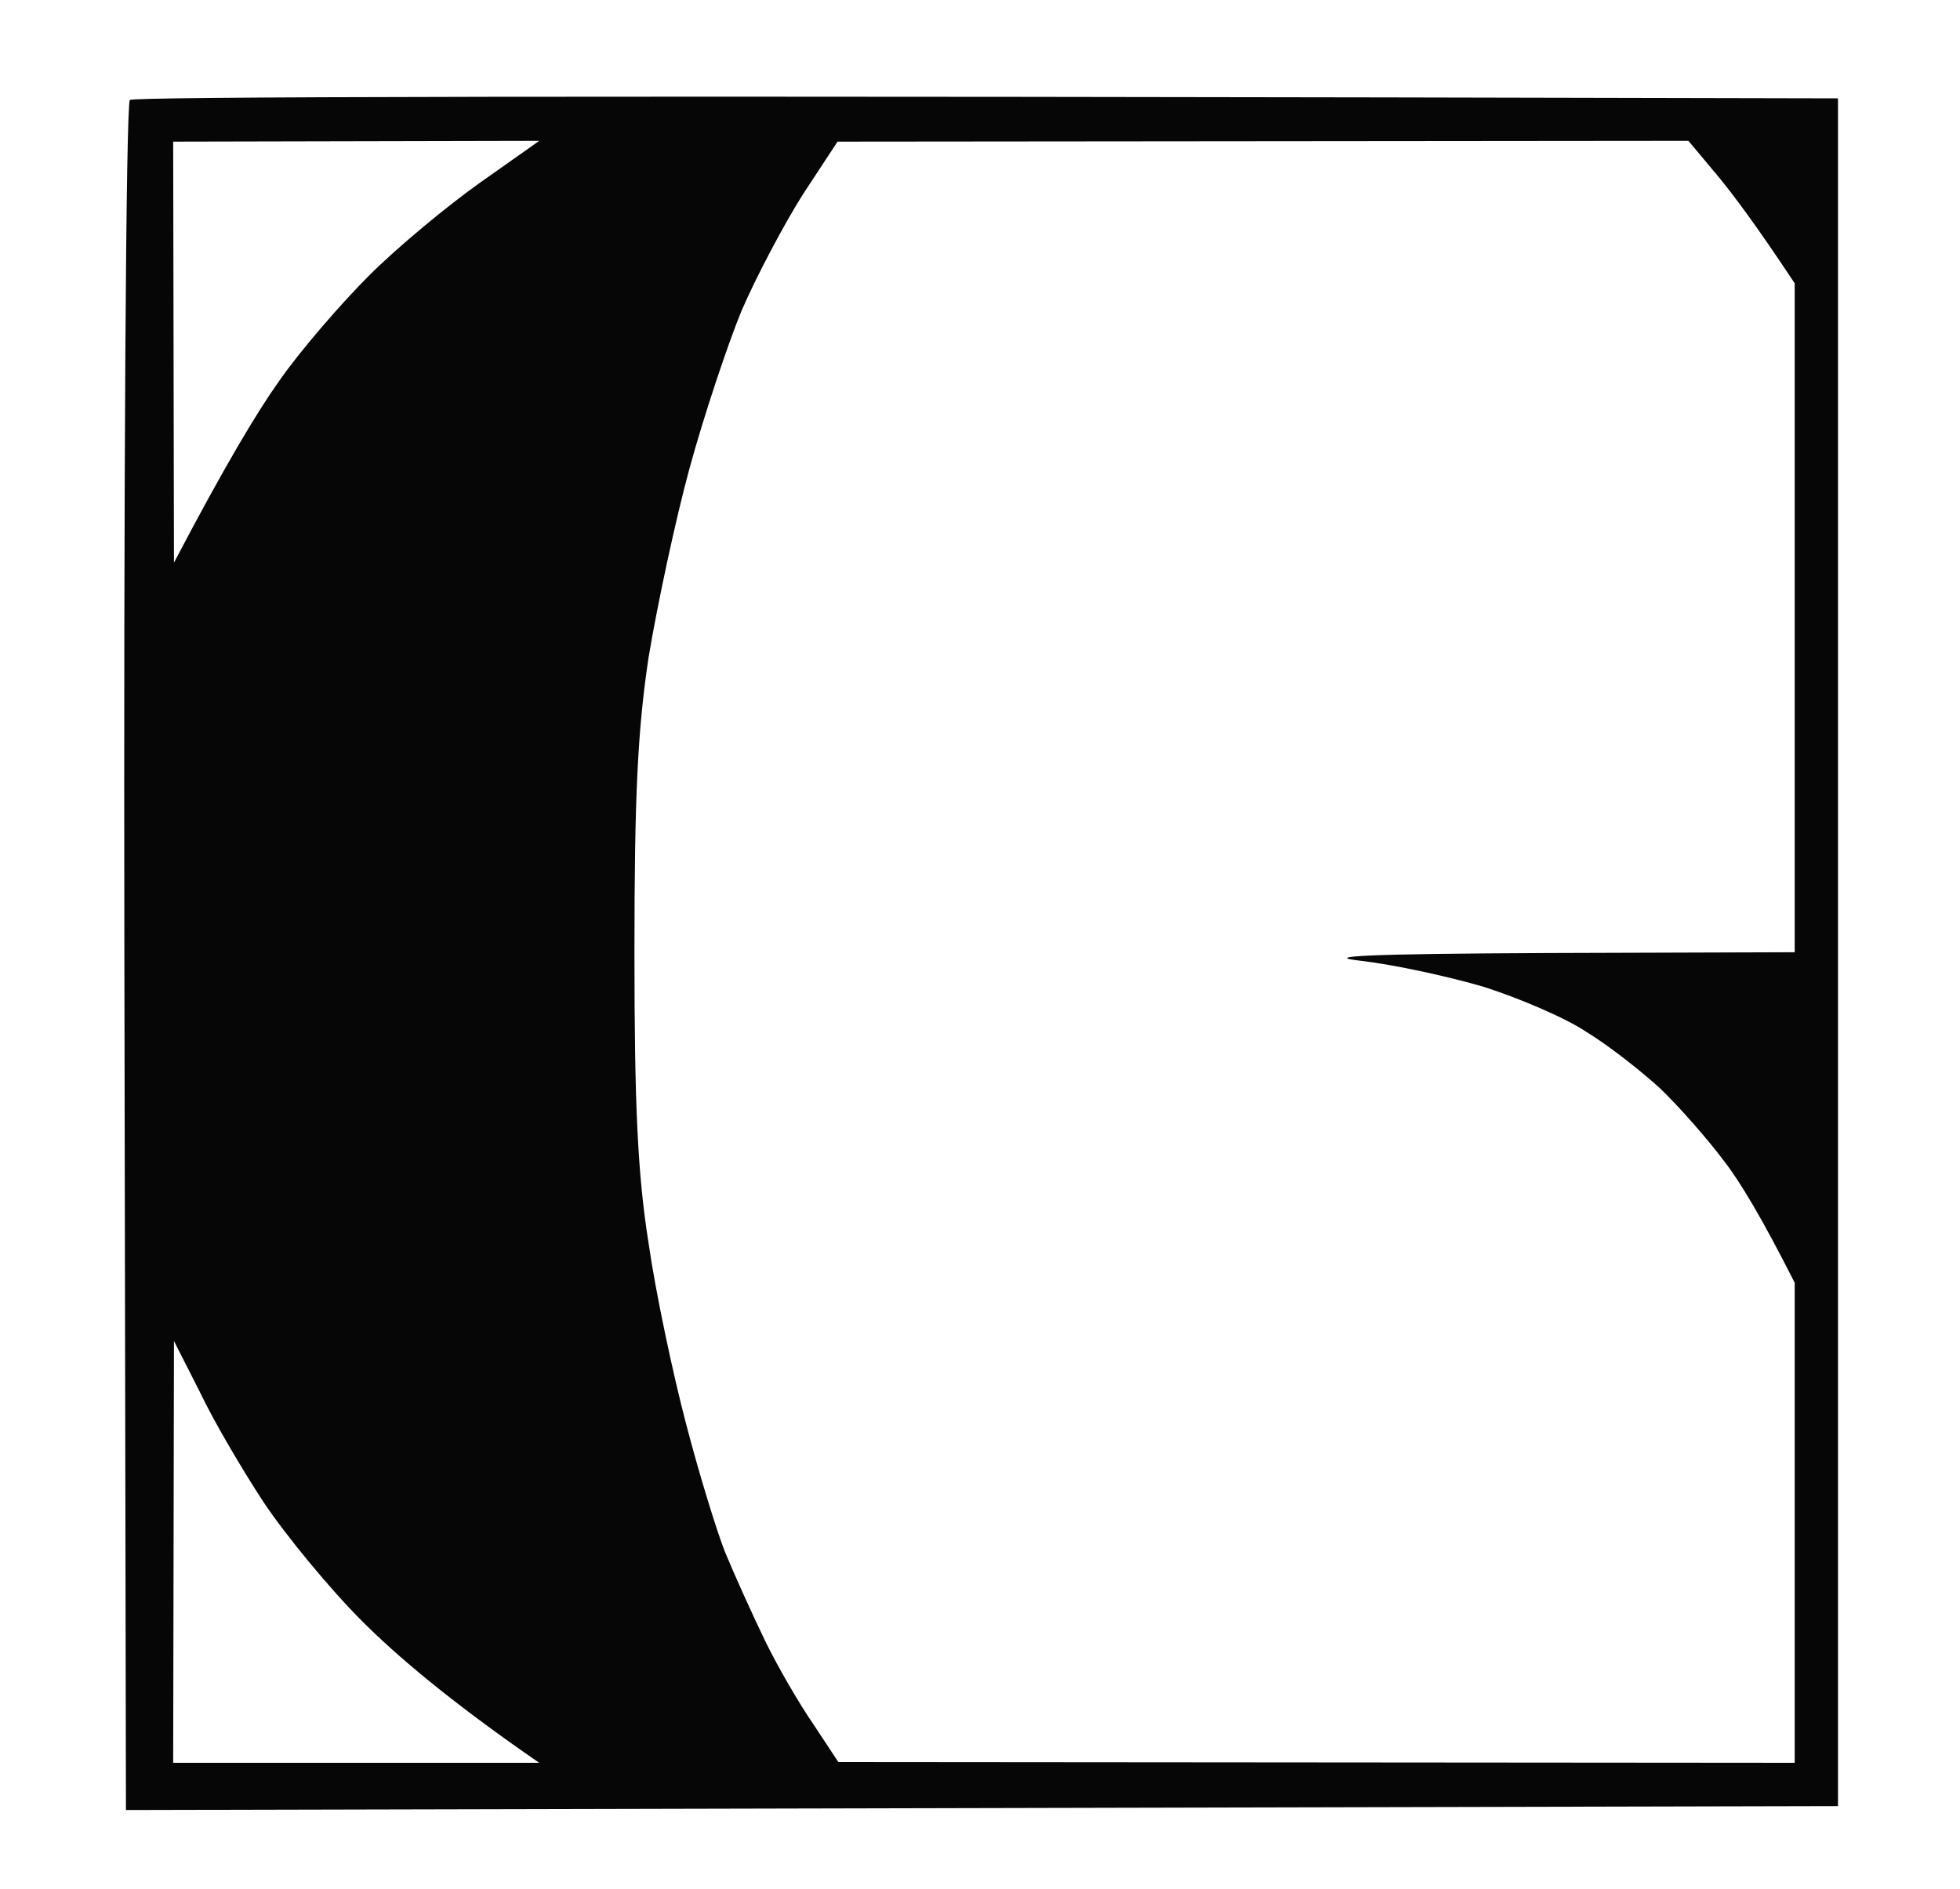 <svg xmlns="http://www.w3.org/2000/svg" viewBox="0 0 249 240" width="249" height="240"><title>Glassy3</title><style>		.s0 { fill: #060606 } 	</style><path id="Path 0" fill-rule="evenodd" class="s0" d="m233.5 12.5v217l-217.5 0.5-0.2-108.3c-0.1-59.6 0.2-108.7 0.7-109 0.5-0.4 49.5-0.6 217-0.2zm-211.4 59c6.5-12.4 10.6-19.2 13.3-23 2.7-3.9 7.9-9.9 11.5-13.5 3.6-3.6 10-8.9 14.1-11.8l7.5-5.3-46.5 0.1zm79.9-46.8c-2.4 3.8-5.9 10.4-7.8 14.8-1.8 4.4-4.8 13.4-6.6 20-1.8 6.6-4.1 17.4-5.2 24-1.4 9.3-1.8 17.7-1.8 37.5 0 19.4 0.4 28.2 1.8 37 0.9 6.3 3.1 16.6 4.7 22.7 1.6 6.2 3.9 13.7 5 16.5 1.2 2.9 3.5 8 5.1 11.3 1.6 3.3 4.4 8.1 6.2 10.7l3.1 4.7 121.5 0.1v-61c-4.1-8.1-6.9-12.8-9-15.5-2.1-2.8-5.7-6.9-8.1-9.2-2.4-2.2-6.6-5.5-9.4-7.2-2.7-1.8-8.6-4.3-13-5.7-4.4-1.3-11.3-2.8-15.5-3.3-5.5-0.6 0.8-0.9 23.8-1l31.2-0.1v-85c-4.9-7.4-7.9-11.4-9.9-13.8l-3.6-4.3-108.1 0.1zm-80 199.3h46.5c-11.6-8-18.3-13.8-22.5-18-4.1-4.1-9.7-10.9-12.5-15.1-2.7-4.1-6.4-10.4-8.1-14l-3.3-6.5z"></path></svg>